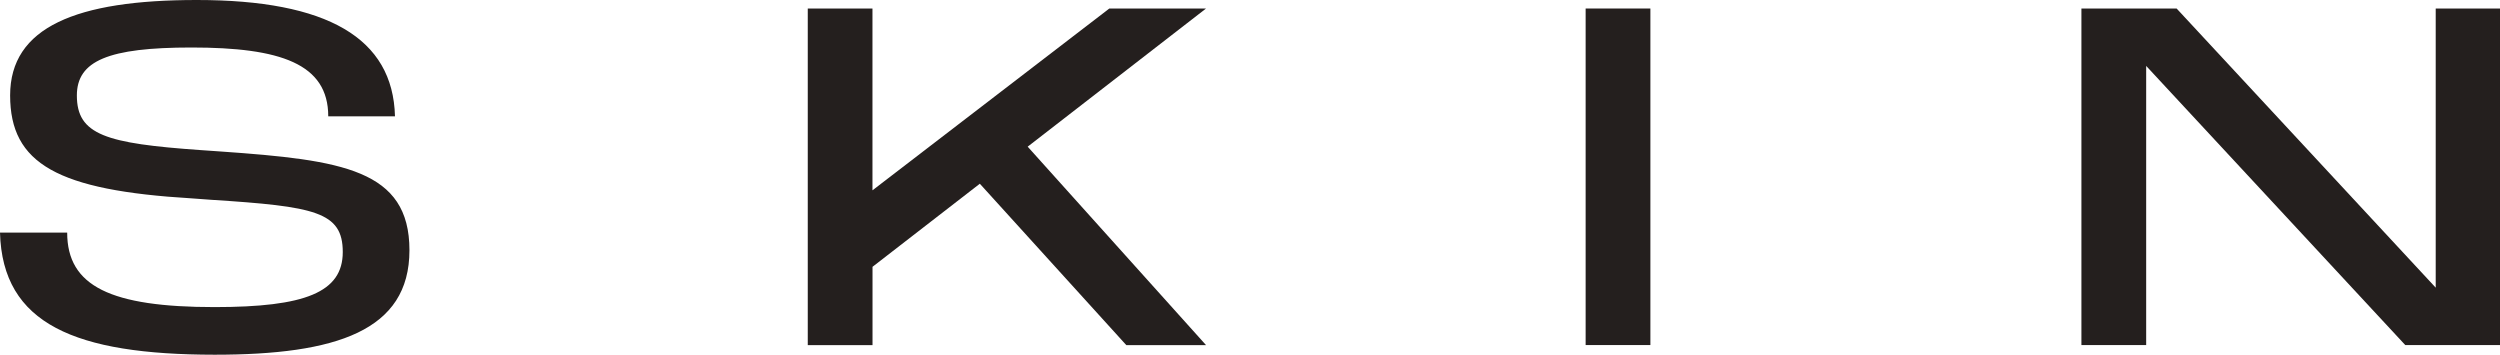 <svg xmlns="http://www.w3.org/2000/svg" fill="none" viewBox="0 0 141 20" height="20" width="141">
<g clip-path="url(#clip0_3146_6106)">
<path fill="#241F1E" d="M0 13.119H3.789C3.789 16.144 6.244 17.32 12.106 17.32C17.204 17.32 19.332 16.49 19.332 14.215C19.332 11.939 17.753 11.644 11.917 11.269L10.827 11.189C3.244 10.737 0.571 9.237 0.571 5.381C0.571 1.526 4.308 0 11.098 0C18.458 0 22.166 2.141 22.277 6.561H18.513C18.513 3.59 15.814 2.679 10.797 2.679C6.107 2.679 4.335 3.429 4.335 5.385C4.335 7.606 5.97 8.09 11.313 8.465L12.459 8.545C19.303 9.026 23.093 9.564 23.093 14.115C23.093 18.667 18.947 20.006 12.106 20.006C4.253 20 0.137 18.285 0 13.119Z"></path>
<path fill="#241F1E" d="M45.555 0.48H49.207V10.734L62.566 0.48H68.02L57.961 8.272L68.02 19.464H63.523L55.262 10.362L49.21 15.048V19.464H45.558V0.48H45.555Z"></path>
<path fill="#241F1E" d="M89.43 0.48H93.082V19.461H89.43V0.48Z"></path>
<path fill="#241F1E" d="M117.389 0.48H122.761L137.374 16.224V0.48H141V19.461H135.657L121.044 3.718V19.461H117.392V0.48H117.389Z"></path>
</g>
<defs>
<clipPath id="clip0_3146_6106">
<rect fill="white" height="20" width="141"></rect>
</clipPath>
</defs>
</svg>
